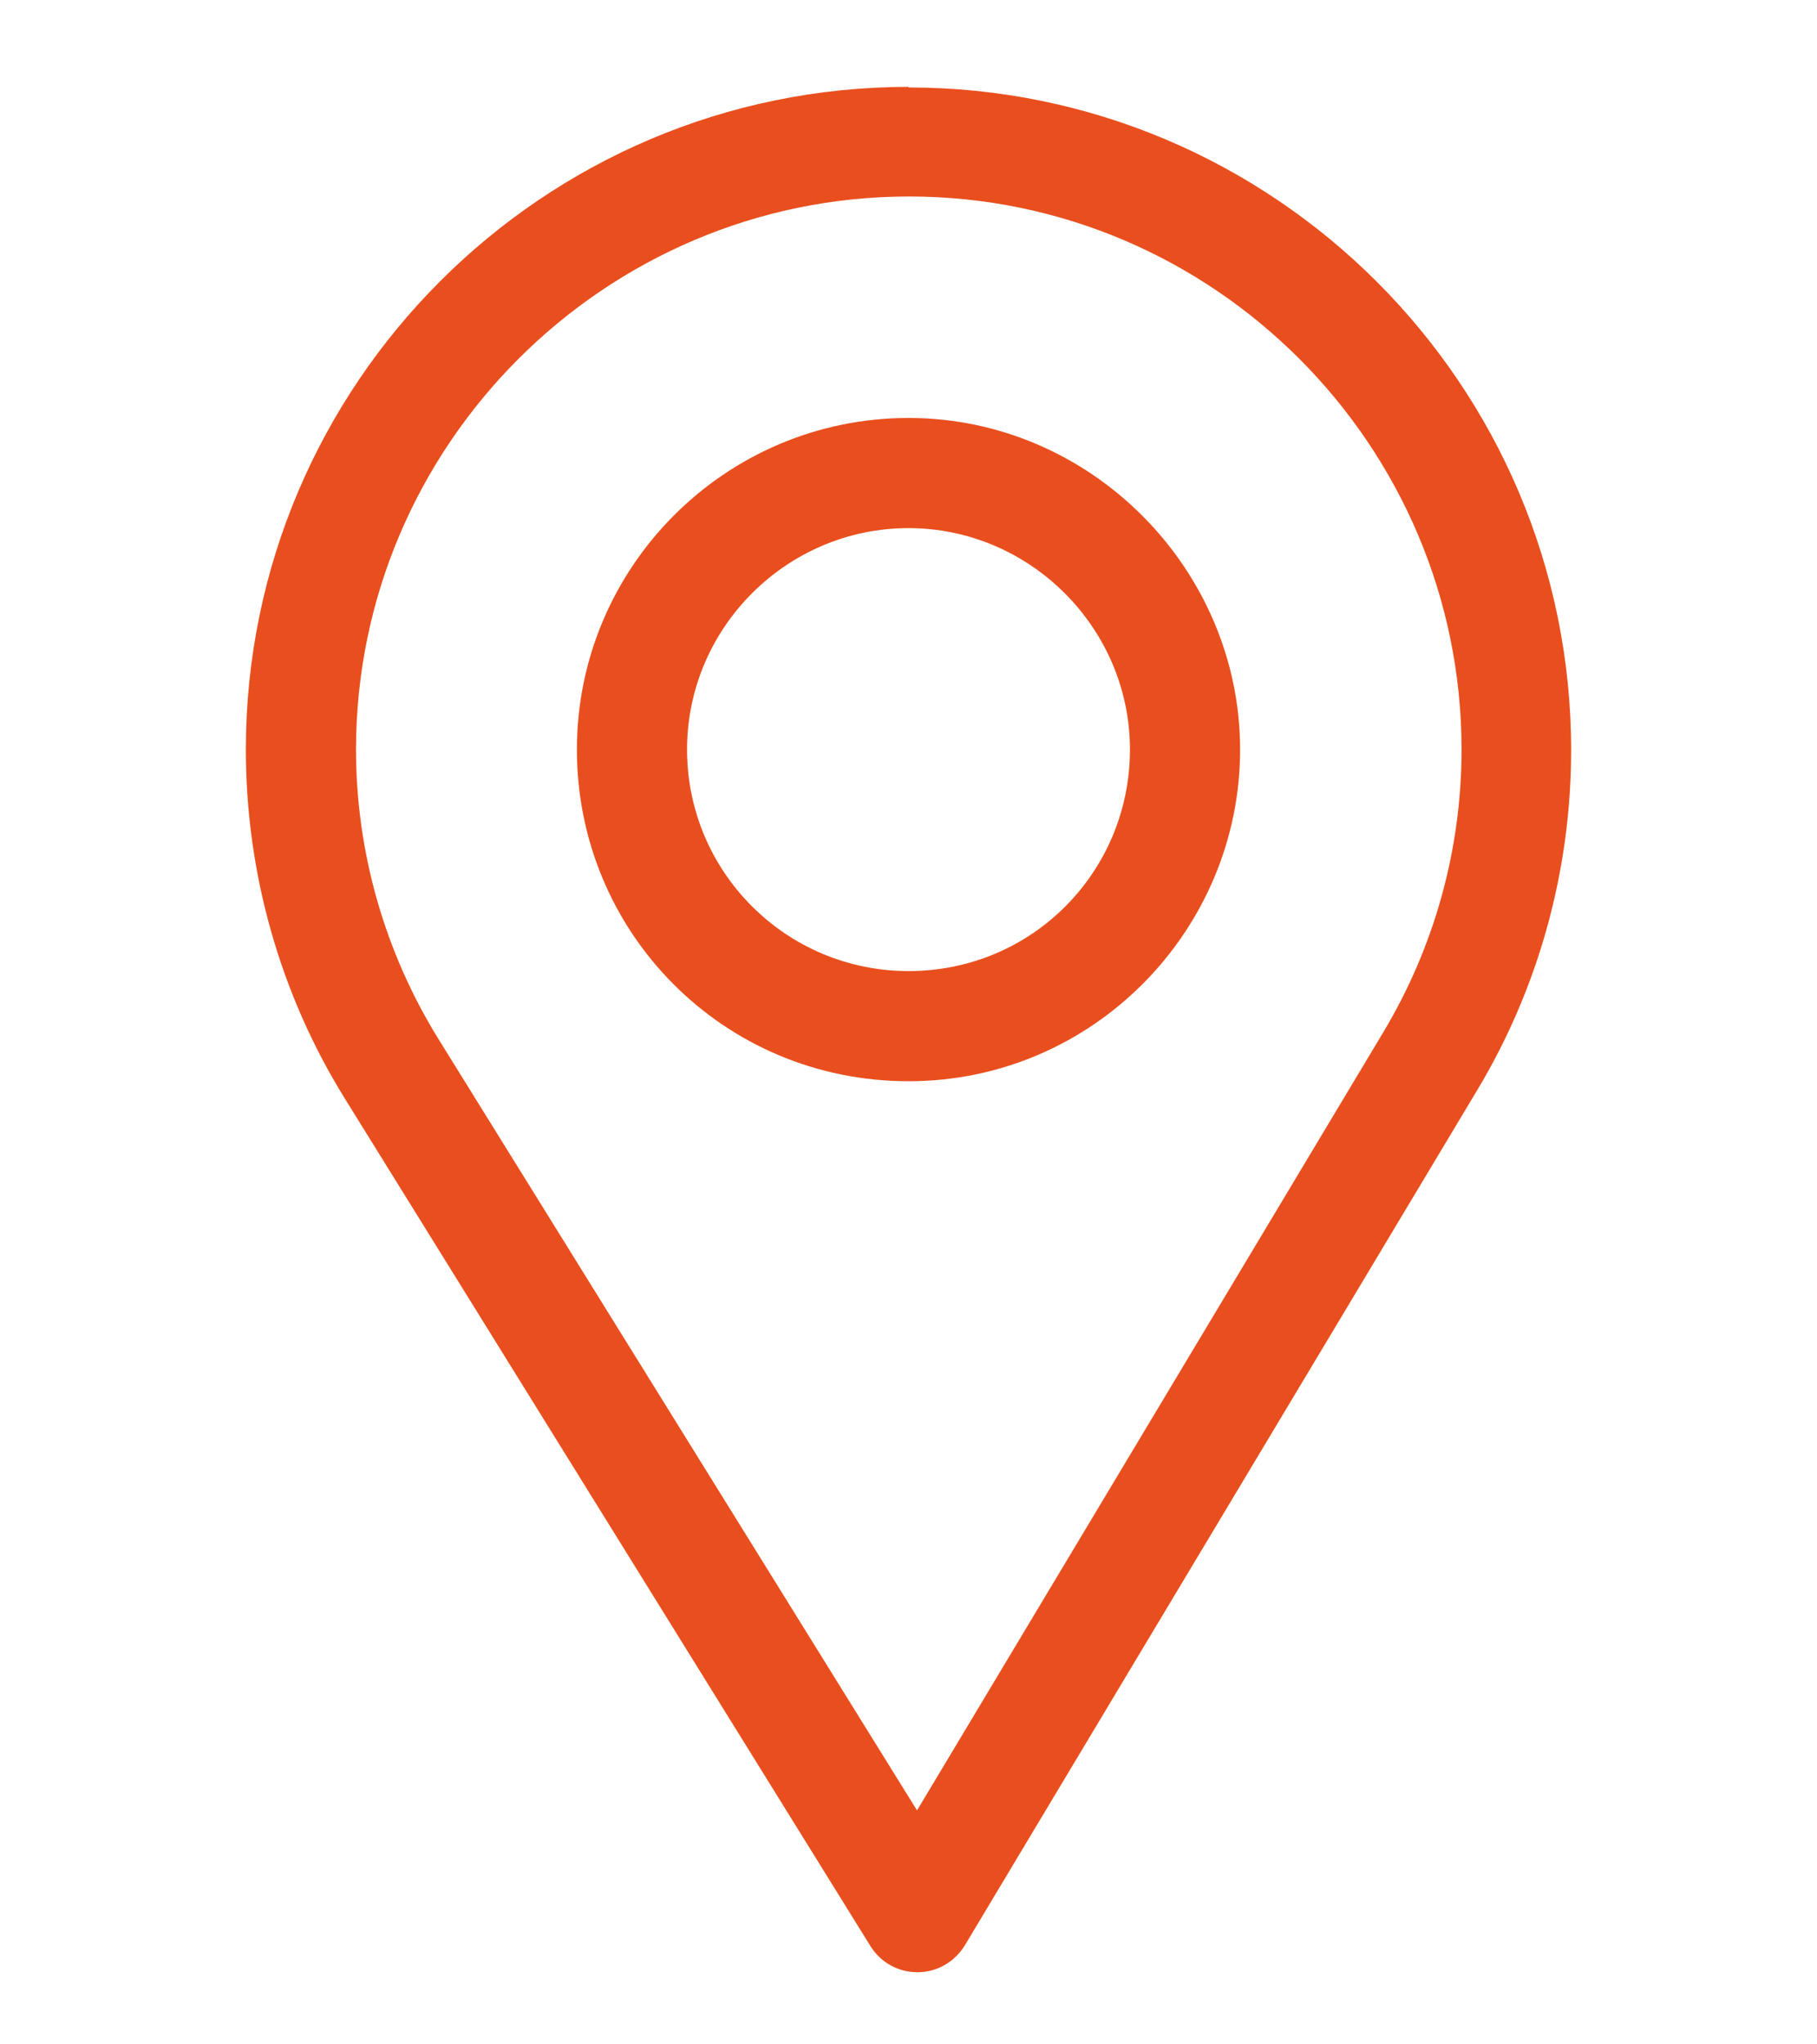 <?xml version="1.0" encoding="UTF-8"?>
<svg id="Mode_Isolation" data-name="Mode Isolation" xmlns="http://www.w3.org/2000/svg" viewBox="0 0 32 36">
  <defs>
    <style>
      .cls-1 {
        fill: #e94f1e;
      }
    </style>
  </defs>
  <path class="cls-1" d="m16,1.53c-6.44,0-11.67,5.24-11.67,11.67,0,2.17.6,4.3,1.74,6.14l9.26,14.93c.18.29.49.46.83.46h0c.34,0,.65-.18.83-.47l9.03-15.07c1.08-1.8,1.65-3.87,1.65-5.98,0-6.44-5.24-11.67-11.67-11.67Zm8.36,16.65l-8.21,13.7-8.42-13.57c-.95-1.53-1.46-3.3-1.46-5.11,0-5.36,4.38-9.74,9.74-9.74s9.73,4.38,9.73,9.74c0,1.76-.48,3.48-1.38,4.98Z"/>
  <path class="cls-1" d="m16,7.36c-3.22,0-5.84,2.62-5.84,5.84s2.58,5.84,5.84,5.84,5.84-2.67,5.84-5.84-2.62-5.84-5.84-5.84Zm0,9.74c-2.16,0-3.9-1.75-3.9-3.9s1.76-3.9,3.9-3.9,3.9,1.76,3.9,3.9-1.71,3.9-3.9,3.9Z"/>
</svg>